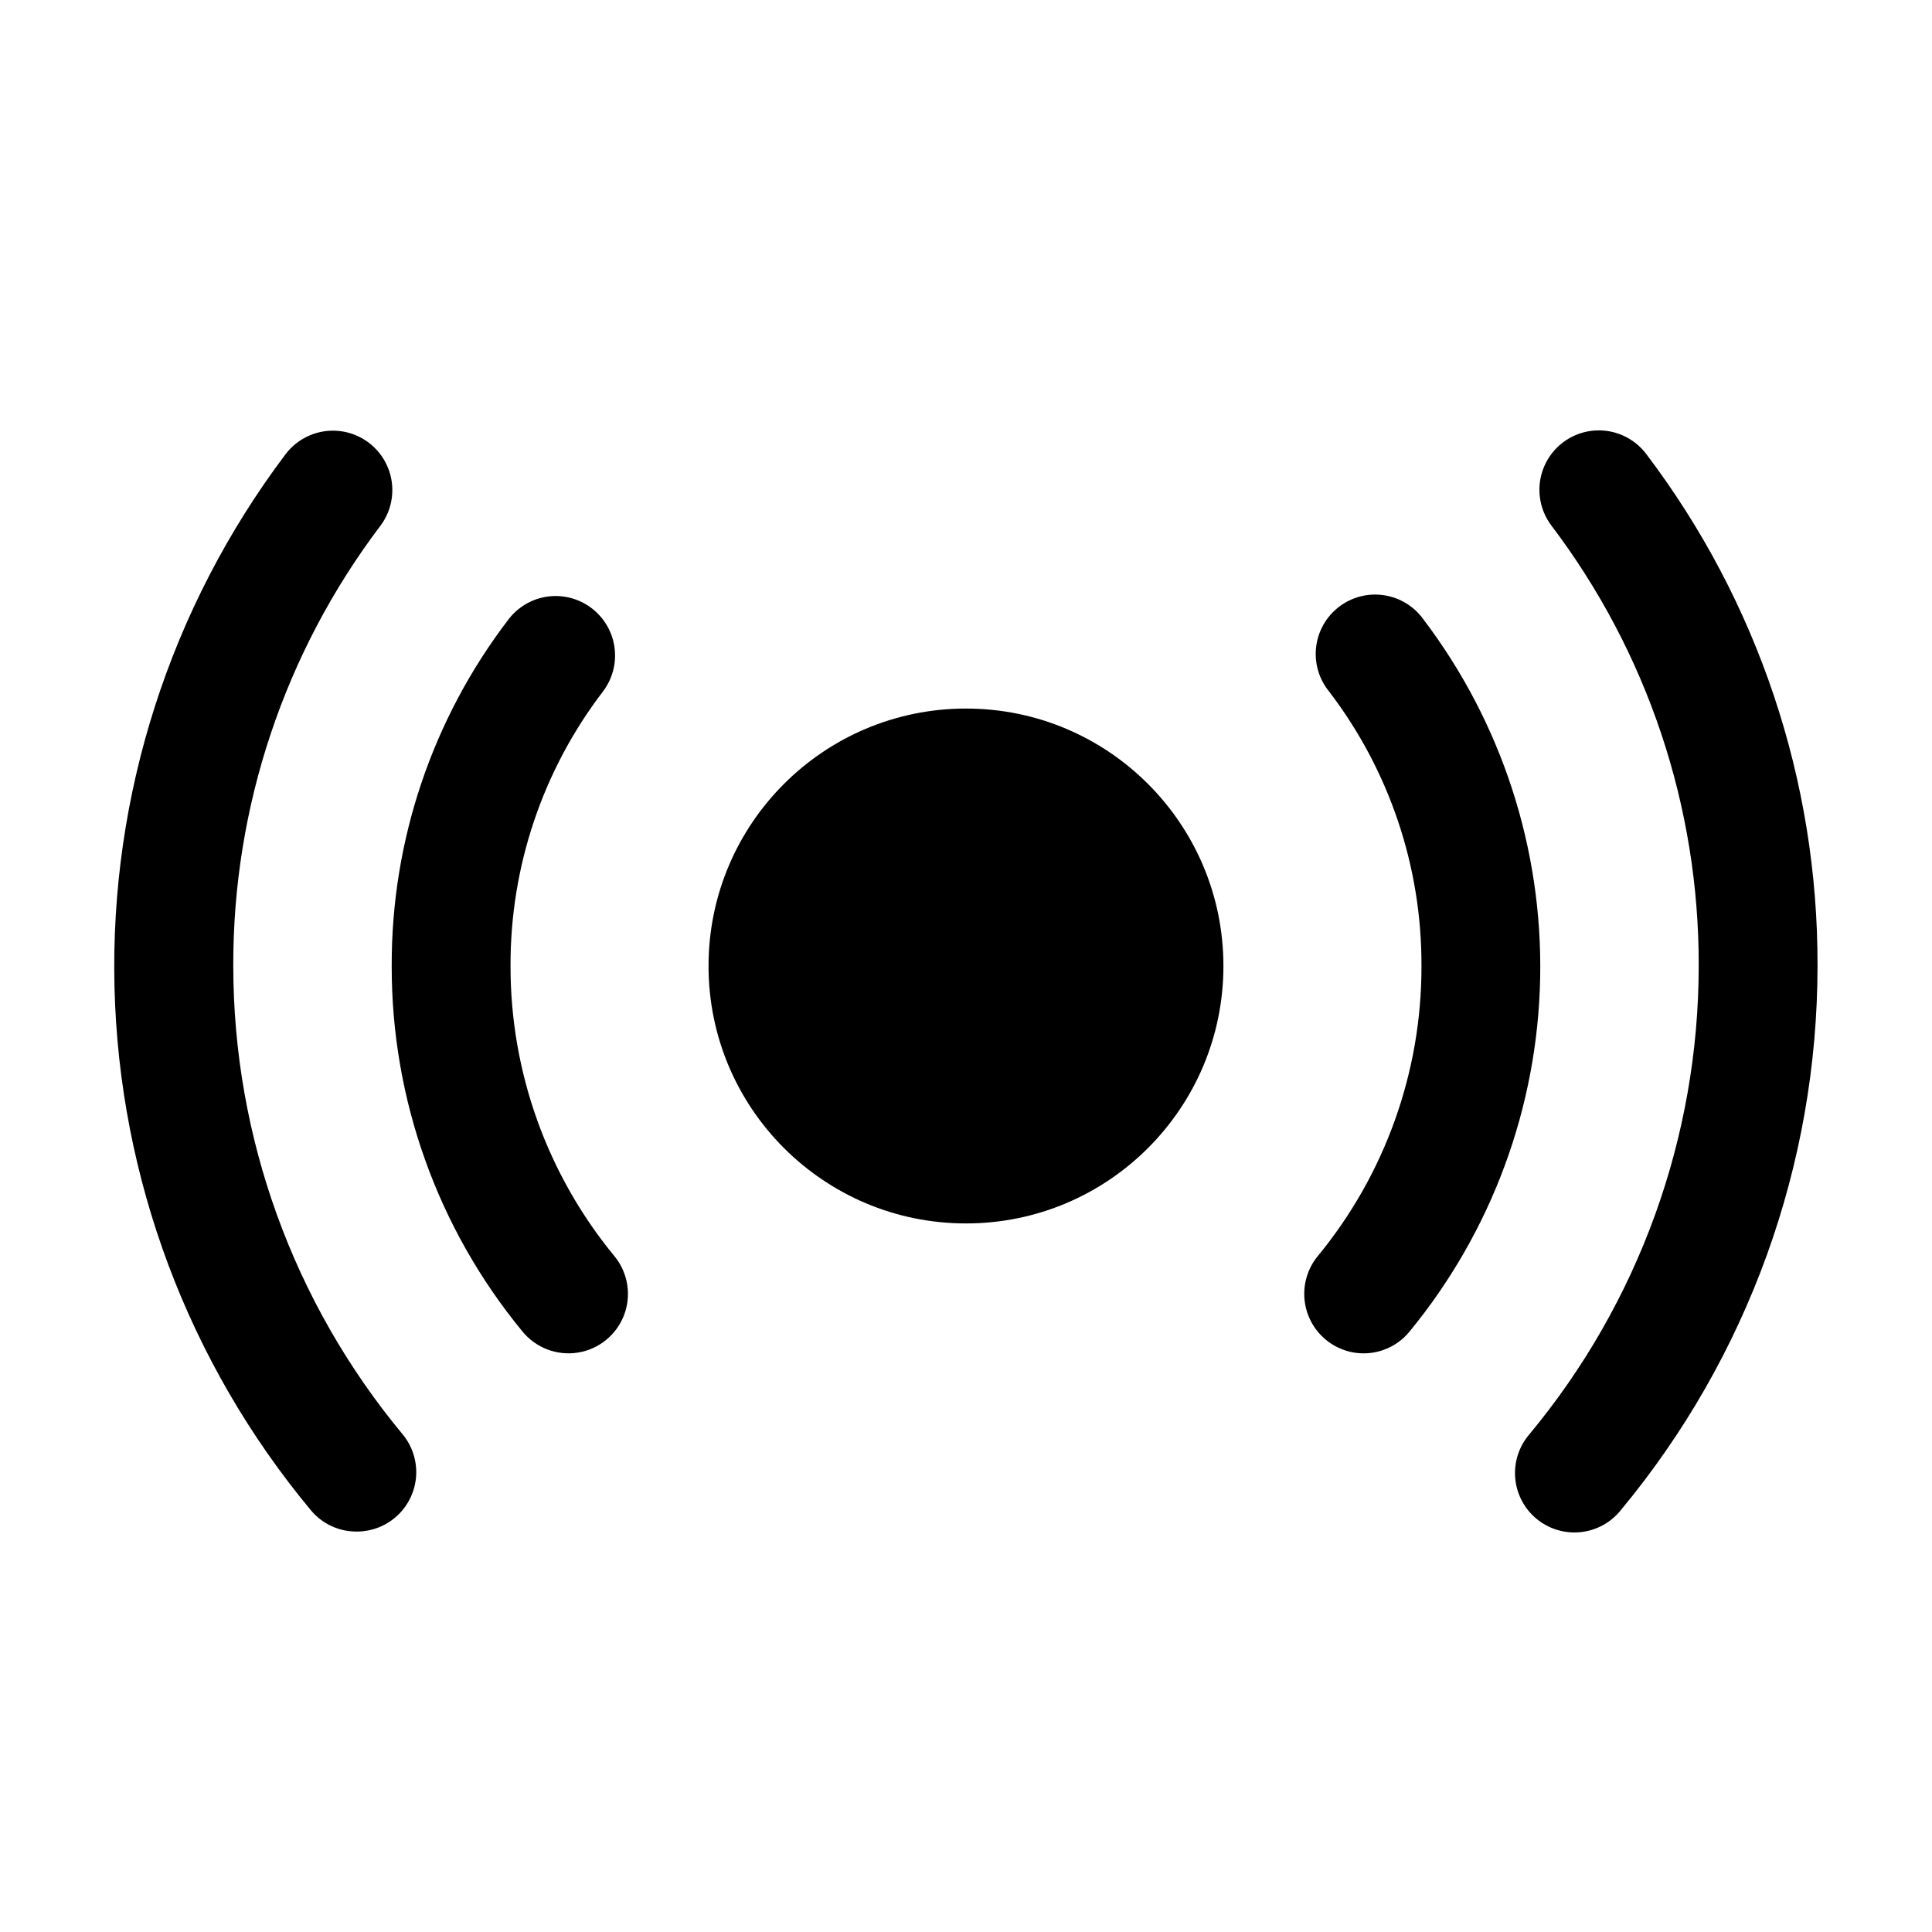<?xml version="1.0" encoding="UTF-8"?>
<!-- Uploaded to: SVG Find, www.svgfind.com, Generator: SVG Find Mixer Tools -->
<svg fill="#000000" width="800px" height="800px" version="1.1" viewBox="144 144 512 512" xmlns="http://www.w3.org/2000/svg">
 <g>
  <path d="m468.22 400c0 37.676-30.547 68.223-68.223 68.223-37.68 0-68.227-30.547-68.227-68.223 0-37.68 30.547-68.227 68.227-68.227 37.676 0 68.223 30.547 68.223 68.227"/>
  <path d="m580.3 264.35c-3.375-4.5-8.895-6.856-14.48-6.184-5.582 0.672-10.387 4.273-12.594 9.445-2.211 5.172-1.492 11.133 1.883 15.633 25.461 33.586 39.188 74.609 39.066 116.76-0.023 45.316-15.887 89.199-44.84 124.06-2.769 3.195-4.137 7.375-3.793 11.59 0.344 4.219 2.371 8.117 5.625 10.824 3.254 2.703 7.457 3.984 11.664 3.559 4.211-0.43 8.07-2.535 10.707-5.844 33.66-40.516 52.098-91.52 52.125-144.19 0.148-48.969-15.789-96.625-45.363-135.65z"/>
  <path d="m495.43 499.1c3.231 2.648 7.387 3.894 11.543 3.469 4.156-0.426 7.973-2.488 10.602-5.734 21.734-26.453 33.918-59.461 34.586-93.691 0.664-34.23-10.223-67.688-30.91-94.965-2.473-3.473-6.25-5.793-10.461-6.434-4.215-0.641-8.508 0.453-11.902 3.035-3.391 2.582-5.59 6.43-6.098 10.66-0.504 4.234 0.727 8.492 3.418 11.797 15.977 20.883 24.59 46.469 24.496 72.762 0.059 28.074-9.684 55.293-27.543 76.957-2.629 3.238-3.867 7.391-3.441 11.539 0.426 4.152 2.477 7.965 5.711 10.605z"/>
  <path d="m238.59 549.88c4.008-0.008 7.863-1.543 10.777-4.293 2.914-2.75 4.672-6.508 4.914-10.508 0.238-4-1.055-7.941-3.621-11.02-28.953-34.863-44.812-78.746-44.84-124.06-0.117-42.113 13.582-83.102 39.004-116.68 3.375-4.5 4.094-10.457 1.883-15.629-2.207-5.176-7.008-8.773-12.594-9.449-5.586-0.672-11.105 1.688-14.48 6.188-30.562 40.586-46.523 90.305-45.293 141.1 1.23 50.793 19.578 99.684 52.074 138.74 3.012 3.602 7.484 5.656 12.176 5.606z"/>
  <path d="m300.79 305.18c-3.32-2.535-7.512-3.648-11.656-3.086-4.141 0.566-7.883 2.758-10.406 6.09-20.16 26.355-31.031 58.637-30.922 91.82-0.066 35.324 12.18 69.566 34.637 96.836 3.551 4.363 9.164 6.504 14.719 5.609 5.555-0.895 10.211-4.684 12.219-9.941 2.004-5.254 1.051-11.184-2.5-15.547-17.867-21.664-27.625-48.879-27.586-76.957-0.094-26.293 8.523-51.879 24.5-72.762 2.519-3.324 3.621-7.516 3.059-11.648-0.562-4.137-2.742-7.883-6.062-10.414z"/>
 </g>
</svg>